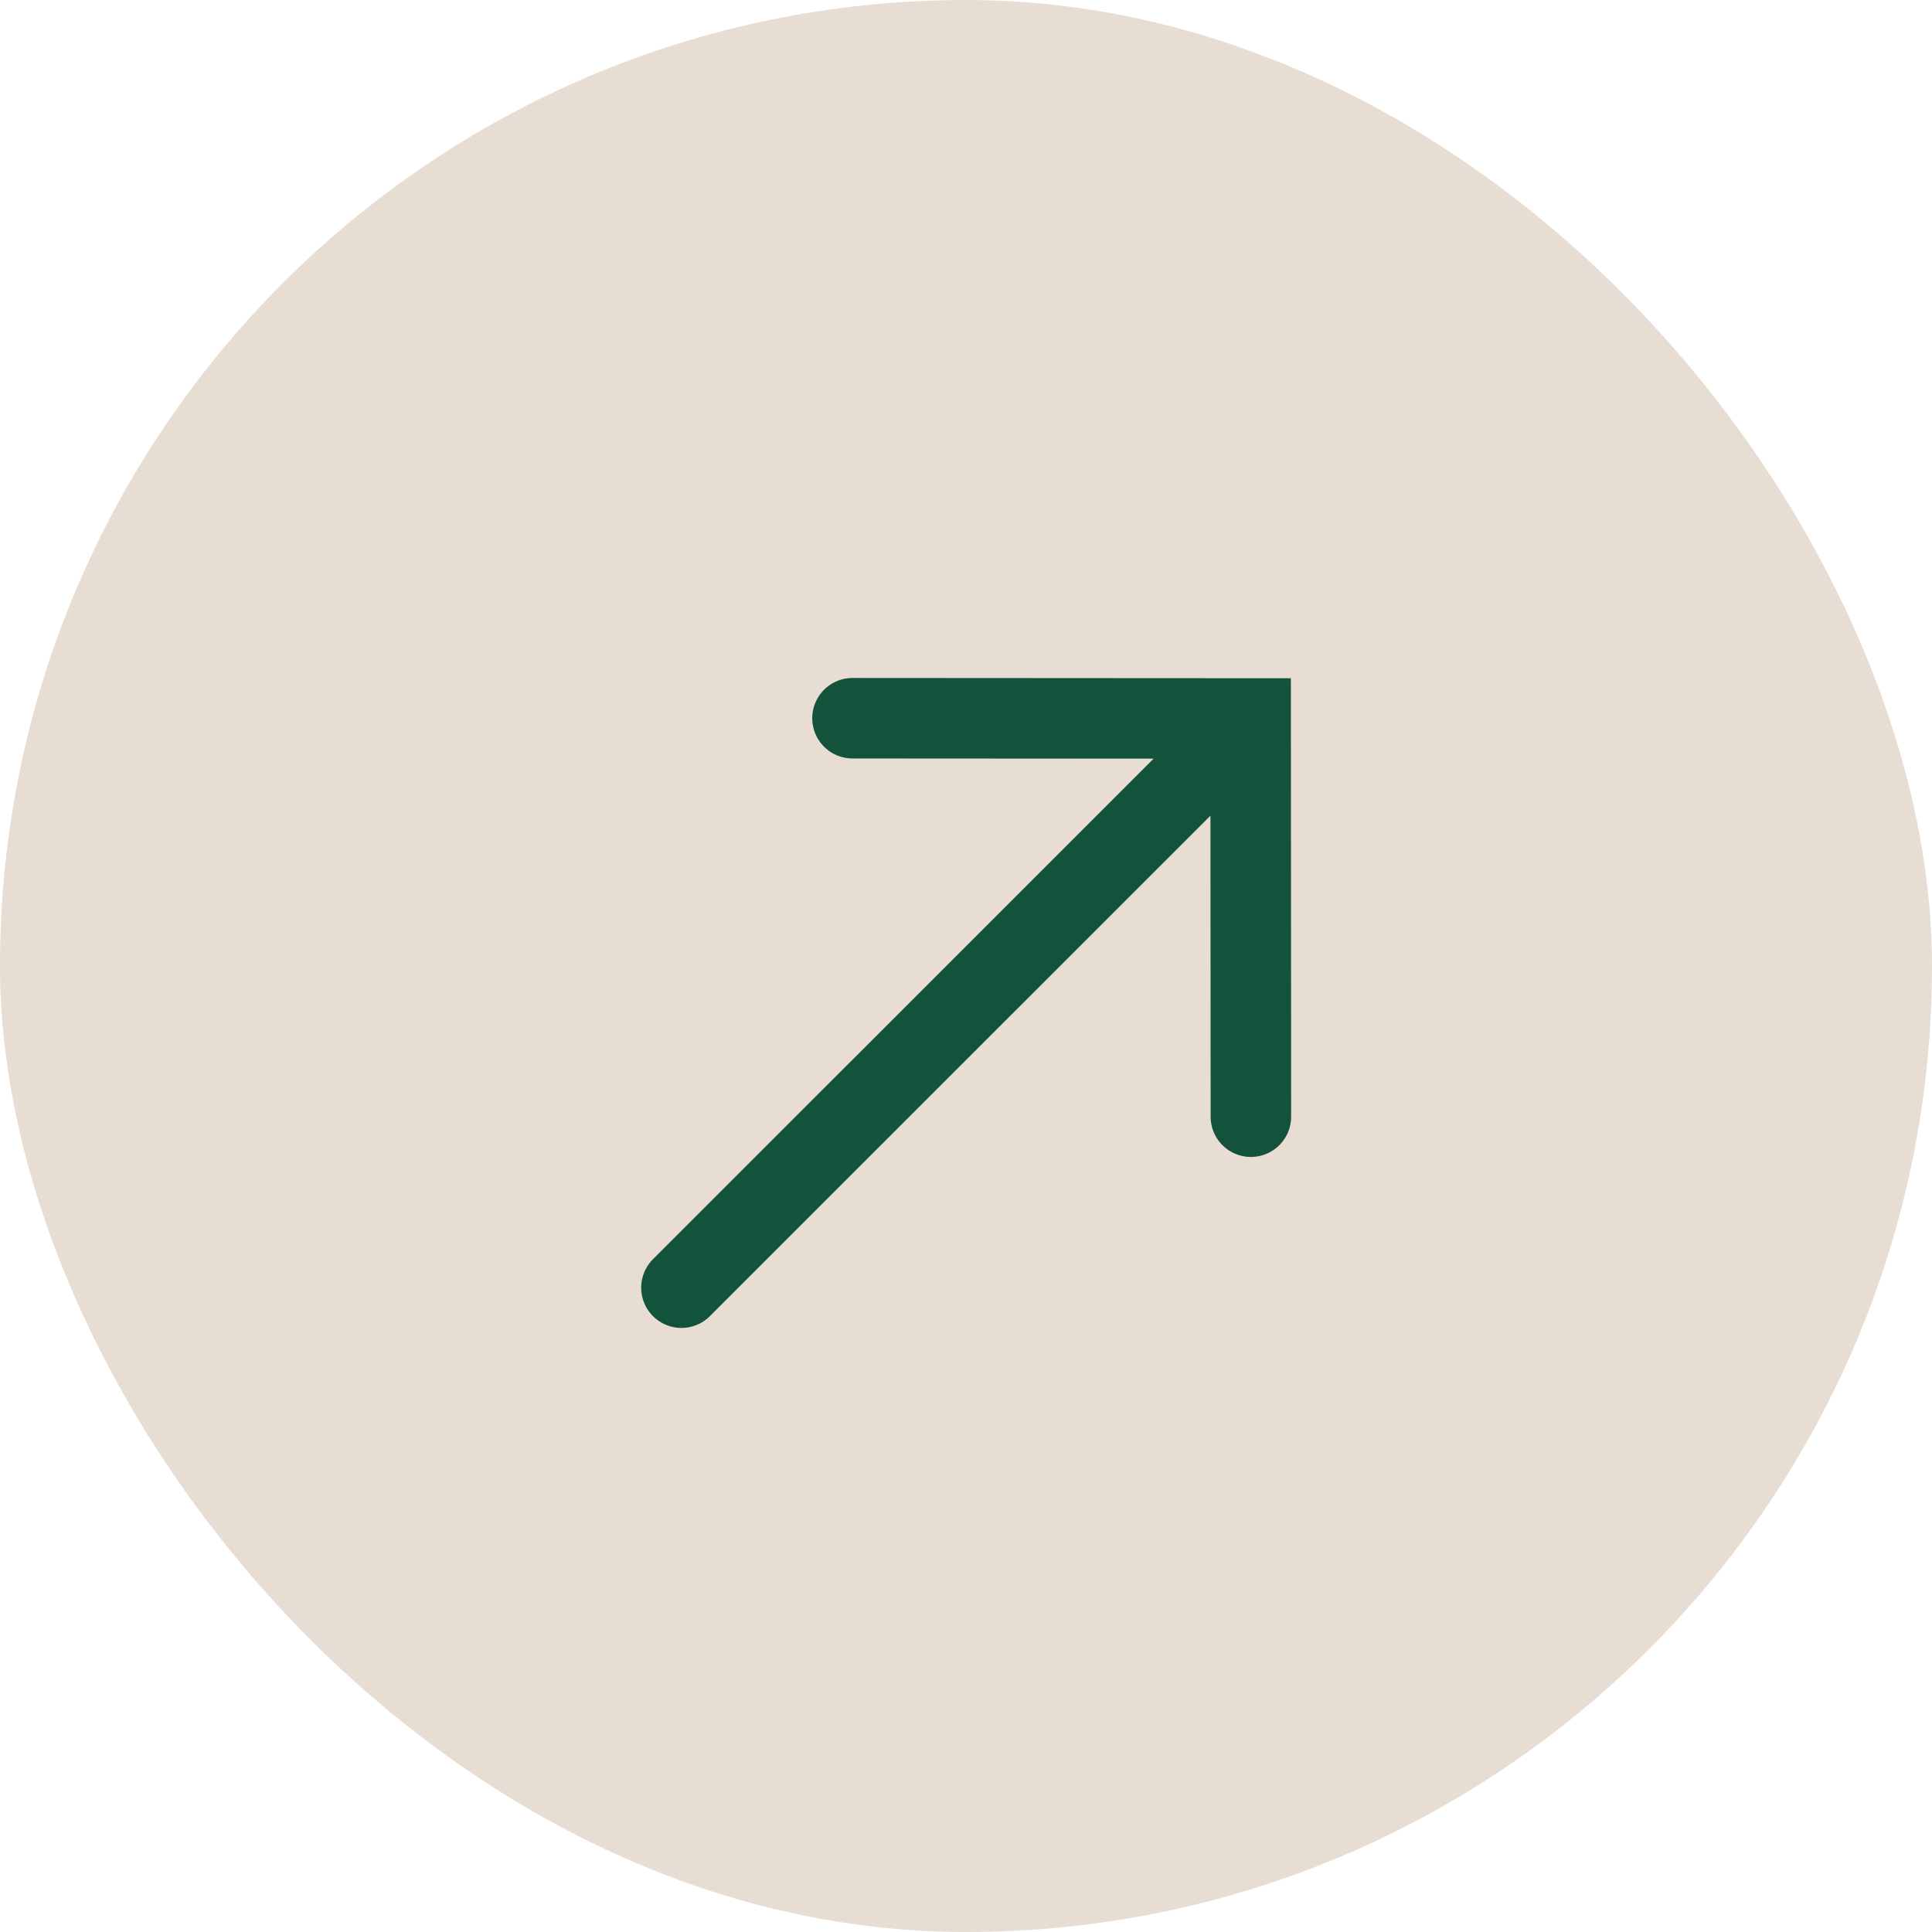 <svg width="24" height="24" viewBox="0 0 24 24" fill="none" xmlns="http://www.w3.org/2000/svg">
<rect width="24" height="24" rx="12" fill="#E8DDD3"/>
<g clip-path="url(#clip0_3174_170)">
<mask id="mask0_3174_170" style="mask-type:luminance" maskUnits="userSpaceOnUse" x="6" y="6" width="12" height="13">
<path d="M18 6.336H6V18.336H18V6.336Z" fill="white"/>
</mask>
<g mask="url(#mask0_3174_170)">
<path d="M10.59 8.922L15.536 8.925L15.539 13.872M15.193 9.269L8.465 15.996" stroke="#13523B" stroke-miterlimit="10" stroke-linecap="round"/>
</g>
</g>
<defs>
<clipPath id="clip0_3174_170">
<rect width="12" height="12" fill="white" transform="translate(6 6.336)"/>
</clipPath>
</defs>
</svg>
